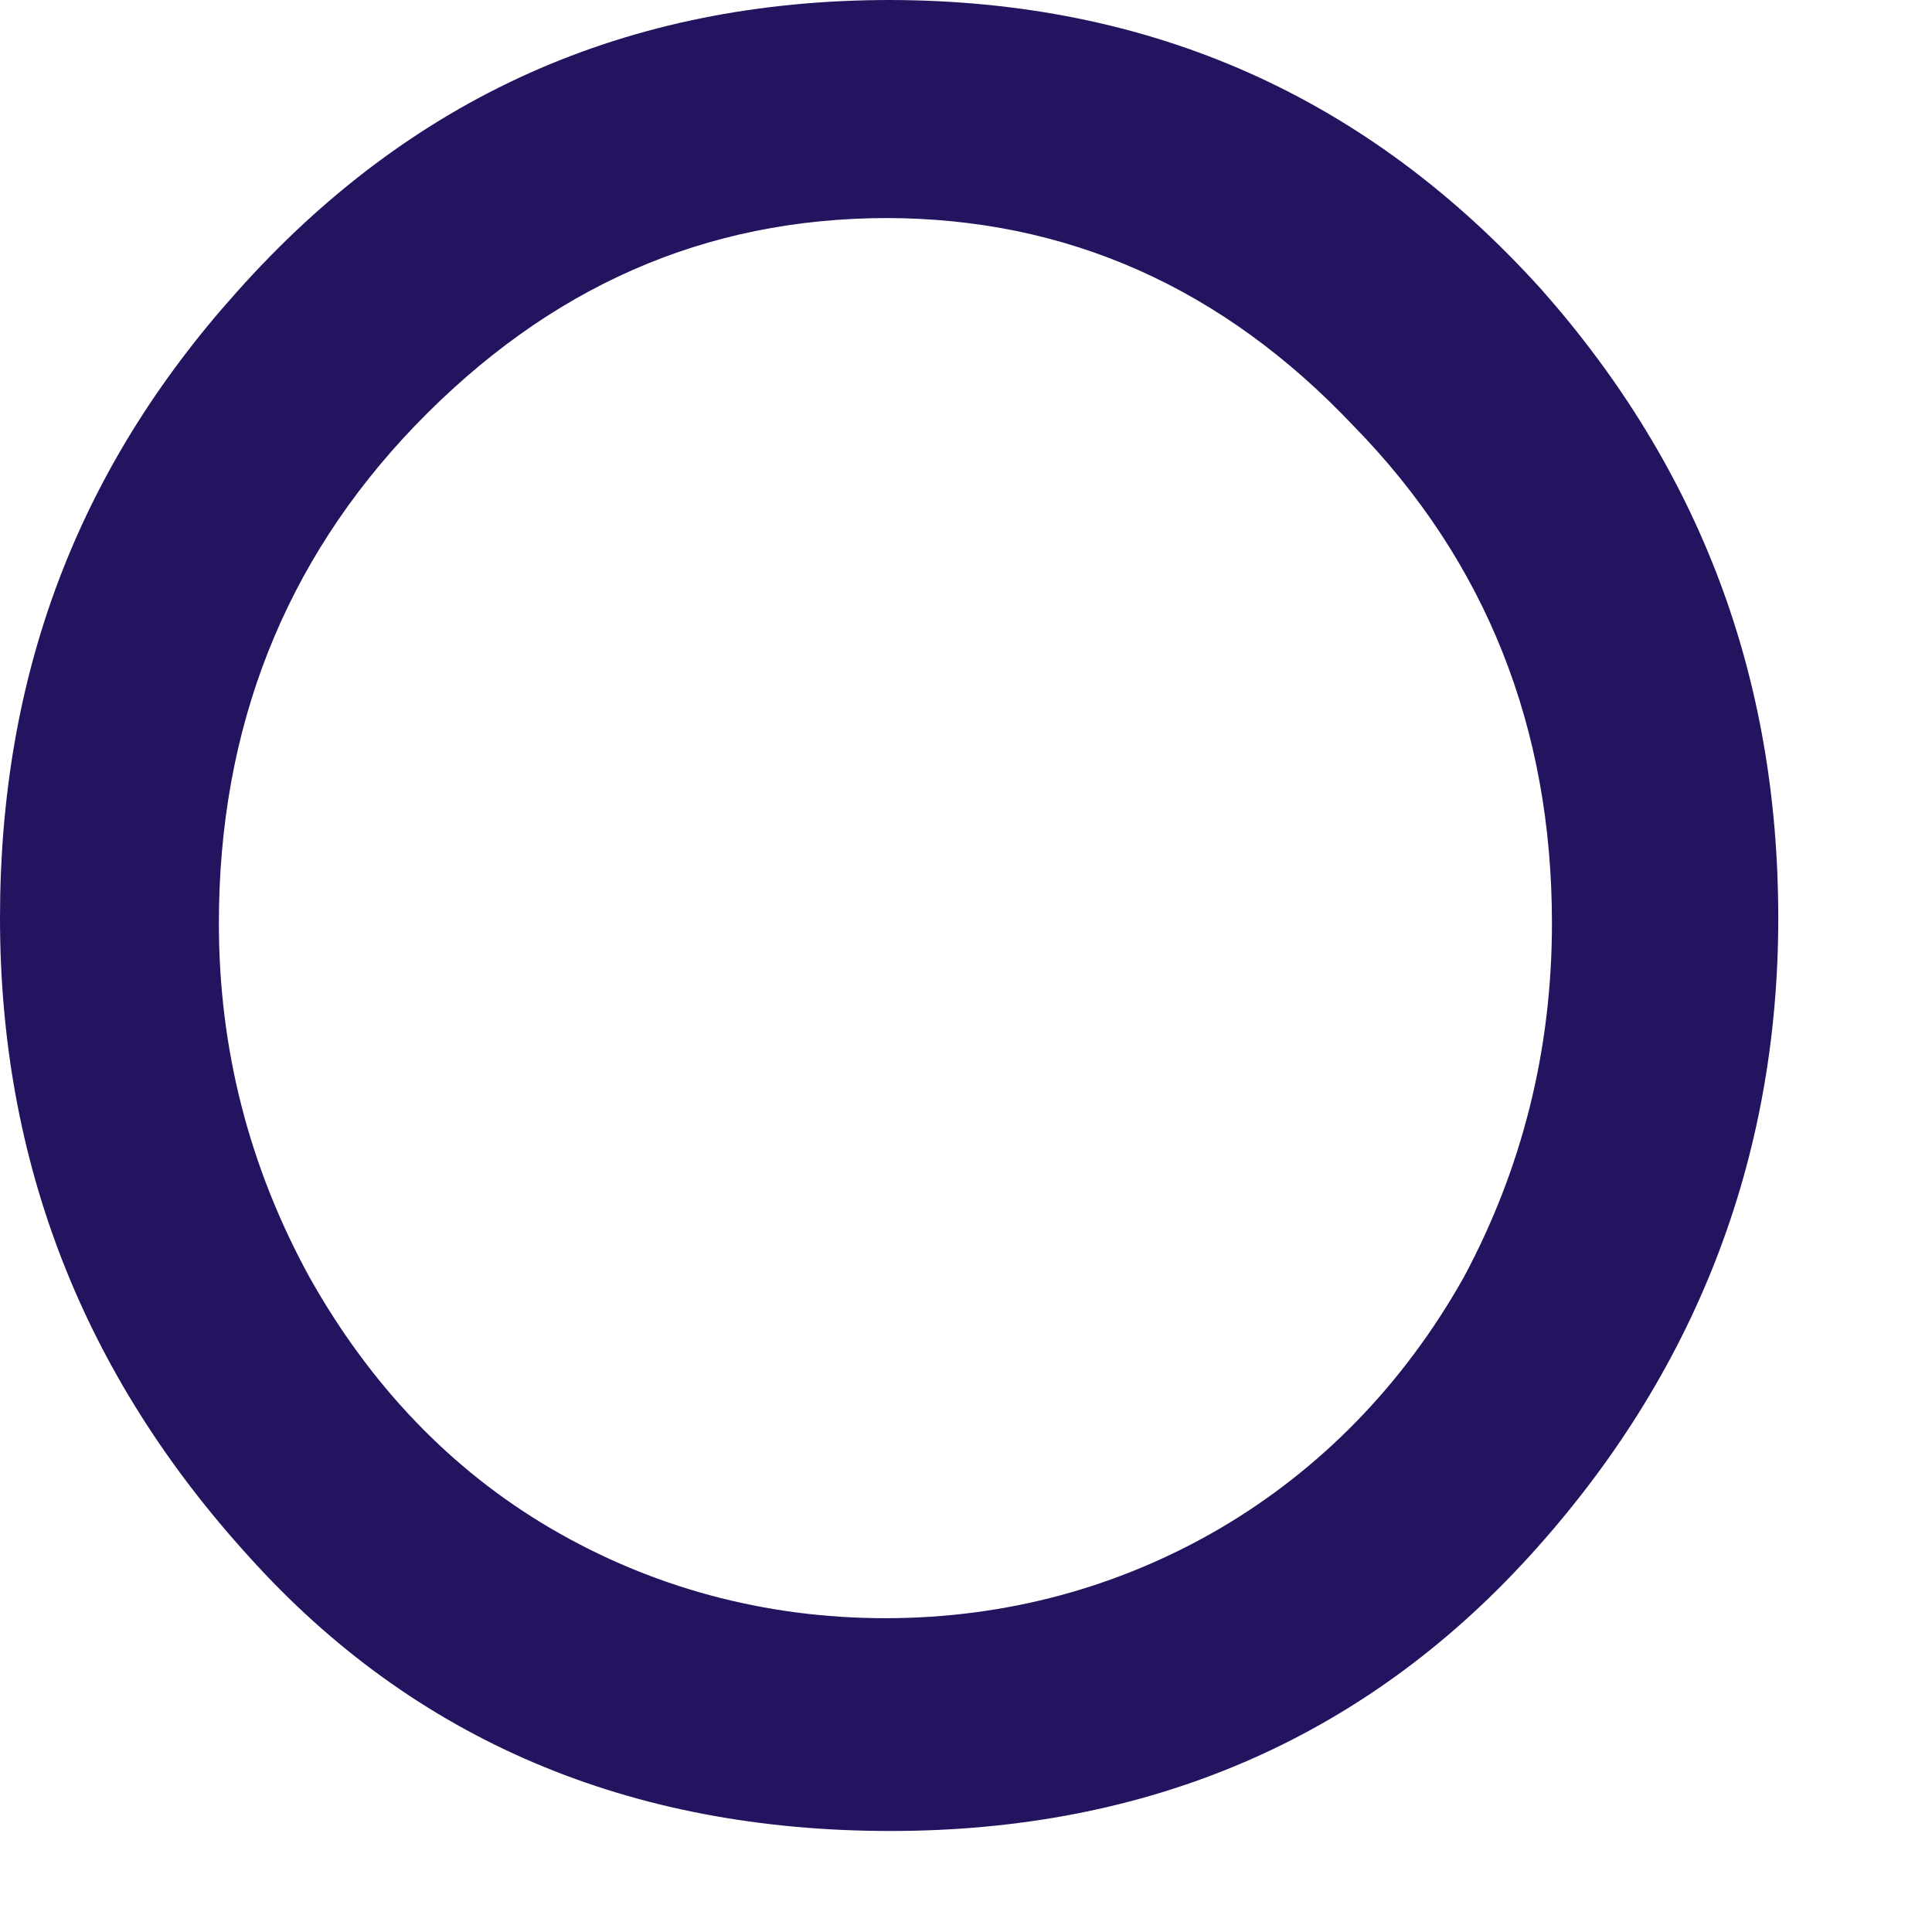 <?xml version="1.0" encoding="utf-8"?>
<svg xmlns="http://www.w3.org/2000/svg" fill="none" height="100%" overflow="visible" preserveAspectRatio="none" style="display: block;" viewBox="0 0 7 7" width="100%">
<path d="M3.217 0.79C2.552 0.79 1.987 1.041 1.504 1.542C1.03 2.035 0.793 2.639 0.793 3.345C0.793 3.8 0.902 4.227 1.121 4.627C1.34 5.017 1.631 5.324 1.996 5.538C2.36 5.751 2.77 5.863 3.208 5.863C3.645 5.863 4.055 5.751 4.42 5.538C4.784 5.324 5.085 5.017 5.304 4.627C5.513 4.237 5.623 3.809 5.623 3.345C5.623 2.639 5.386 2.035 4.903 1.542C4.429 1.041 3.864 0.79 3.208 0.79M3.217 0C4.174 0 4.957 0.353 5.586 1.05C6.16 1.7 6.443 2.453 6.443 3.326C6.443 4.2 6.142 4.98 5.54 5.64C4.939 6.299 4.164 6.634 3.226 6.634C2.287 6.634 1.504 6.309 0.902 5.64C0.301 4.98 0 4.209 0 3.326C0 2.444 0.282 1.7 0.857 1.059C1.485 0.353 2.269 0 3.226 0" fill="#24135F" id="Vector"/>
</svg>